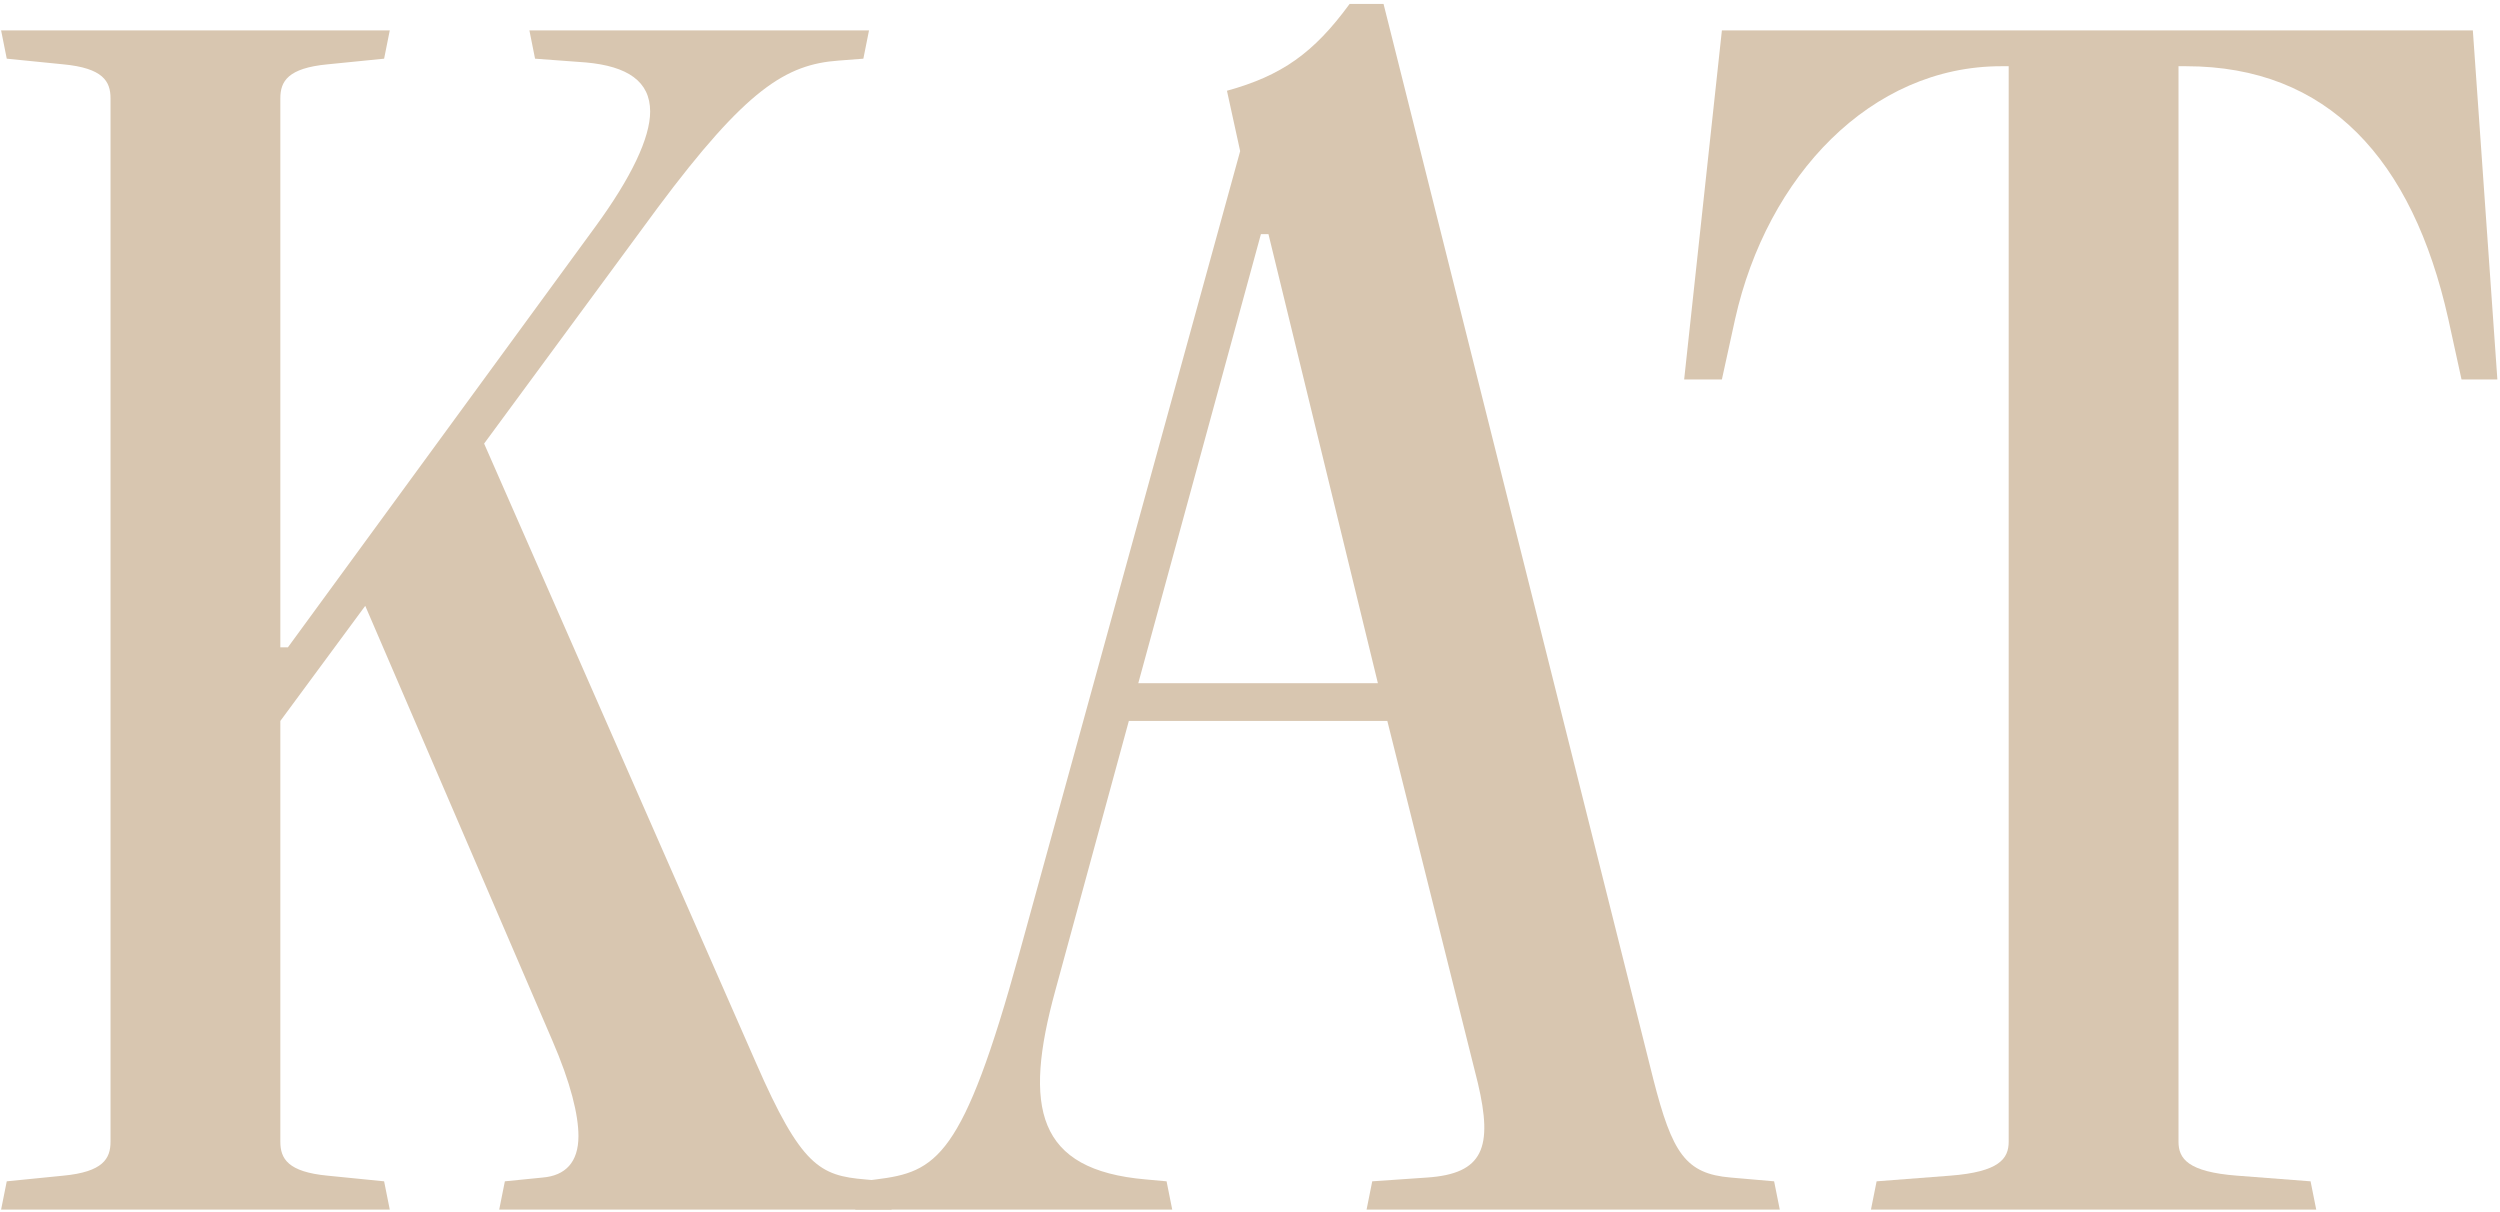 <svg width="530" height="257" viewBox="0 0 530 257" fill="none" xmlns="http://www.w3.org/2000/svg">
<path d="M189.032 256.44H105.832L107.032 250.44L115.032 249.64C119.832 249.24 122.632 246.44 122.632 240.84C122.632 236.44 121.032 229.64 117.032 220.44L77.432 128.44L59.432 152.84V242.04C59.432 245.64 61.032 248.44 69.432 249.24L81.432 250.44L82.632 256.44H0.232L1.432 250.44L13.432 249.24C21.832 248.44 23.432 245.64 23.432 242.04V20.84C23.432 17.24 21.832 14.44 13.432 13.64L1.432 12.44L0.232 6.44H82.632L81.432 12.44L69.432 13.64C61.032 14.44 59.432 17.24 59.432 20.84V137.24H61.032L126.232 48.04C133.832 37.64 137.832 29.24 137.832 23.64C137.832 17.24 133.032 14.04 124.232 13.24L113.432 12.44L112.232 6.44H184.232L183.032 12.44L177.832 12.84C166.632 13.64 158.232 18.84 139.432 44.04L102.632 94.04L160.232 225.24C169.832 247.24 173.832 249.24 183.432 250.04L187.832 250.44L189.032 256.44Z" fill="#D8C6B0"/>
<path d="M377.314 256.44H289.714L290.914 250.44L302.514 249.64C314.514 248.84 316.514 243.24 313.314 229.64L294.114 152.84H239.314L223.714 210.04C216.914 234.84 219.714 248.04 242.914 250.04L247.314 250.44L248.514 256.44H181.314L182.514 250.44L185.714 250.04C198.514 248.44 204.114 245.64 216.114 202.04L262.914 32.04L260.114 19.24C271.714 16.04 278.514 11.24 286.114 0.84H293.314L350.514 228.84C354.514 244.44 357.314 248.84 366.914 249.64L376.114 250.44L377.314 256.44ZM292.114 144.84L268.914 49.64H267.314L241.314 144.84H292.114Z" fill="#D8C6B0"/>
<path d="M491.042 256.44H396.642L397.842 250.44L413.442 249.24C423.842 248.44 425.842 245.64 425.842 242.04V14.04H424.242C396.642 14.04 374.642 37.24 367.842 67.64L365.042 80.44H357.042L365.042 6.44H524.242L529.442 80.44H521.842L519.042 67.64C511.442 33.64 493.442 14.04 463.442 14.04H461.842V242.04C461.842 245.64 463.842 248.44 474.242 249.24L489.842 250.44L491.042 256.44Z" fill="#D8C6B0"/>
</svg>
